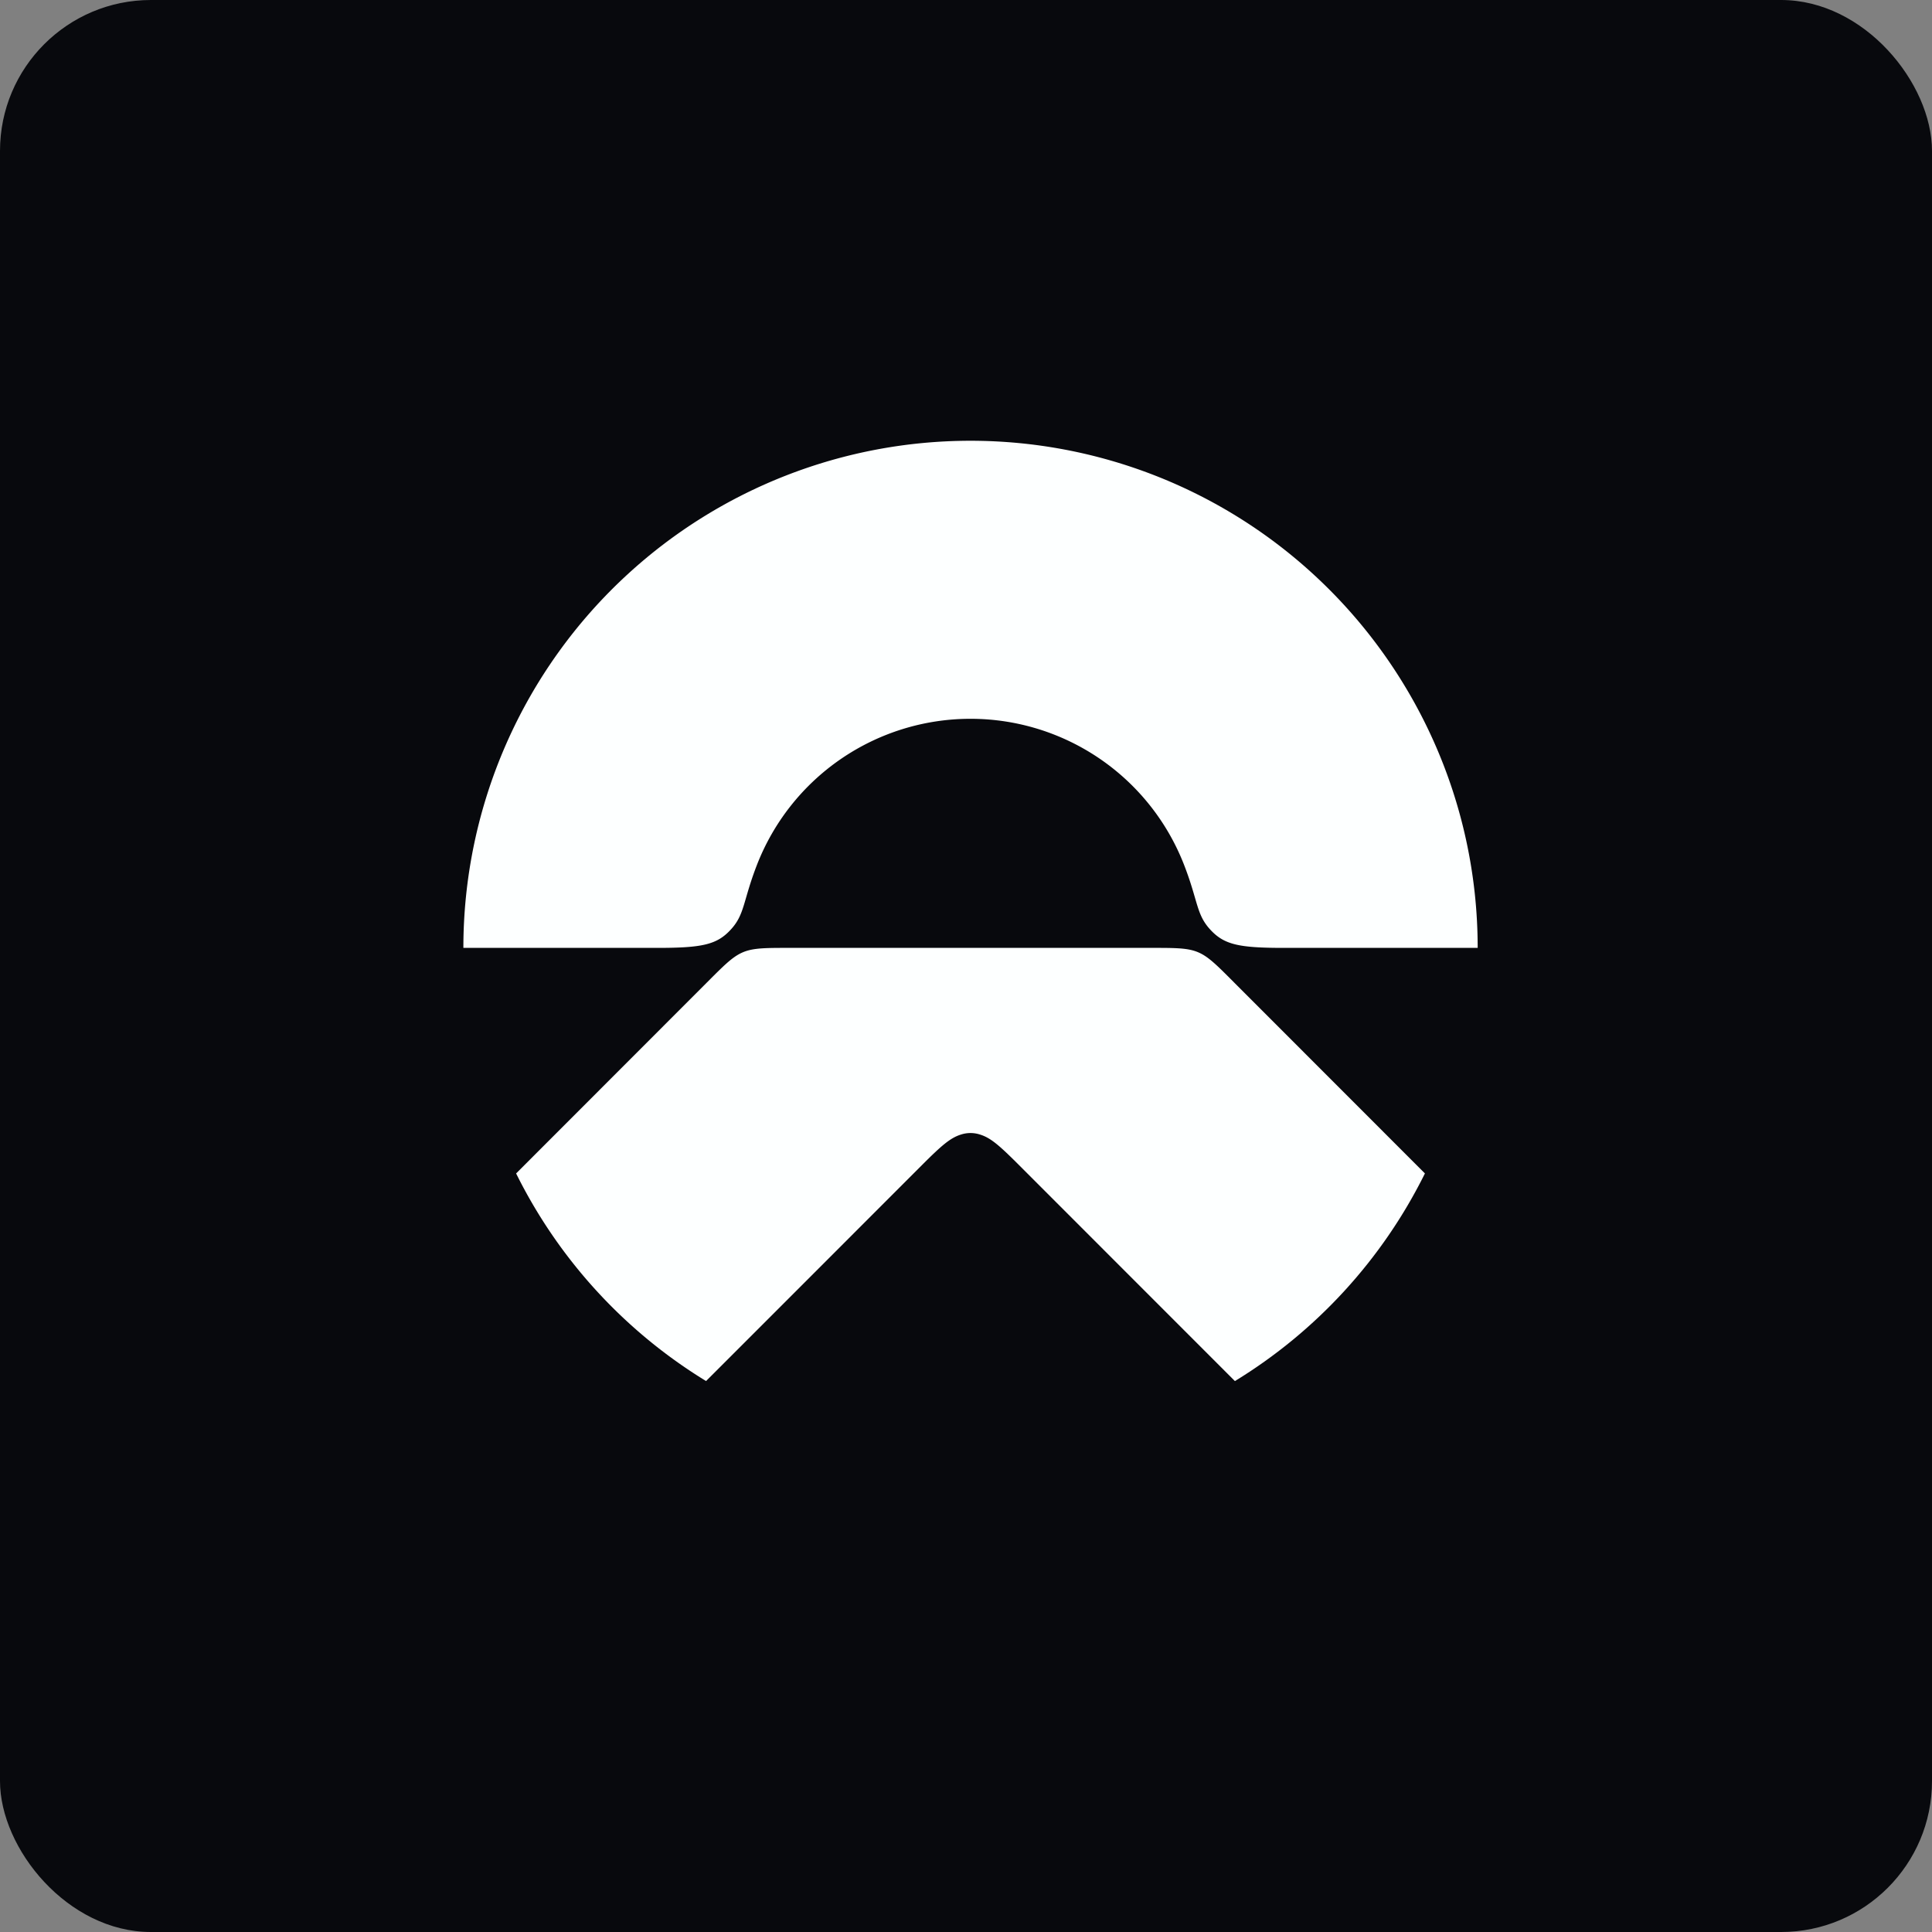 <!-- by FastBull --><svg xmlns="http://www.w3.org/2000/svg" width="64" height="64" viewBox="0 0 64 64"><rect x="0" y="0" width="64" height="64" fill="#808080" stroke="none"/><rect x="0" y="0" width="64" height="64" rx="5" ry="5" fill="#08090D" /><path fill="#090b0e" d="" /><path d="M 24.204,30.798 C 24.673,30.293 24.607,29.864 25.066,28.673 A 7.591,7.591 0 0,1 39.233,28.673 C 39.693,29.865 39.627,30.293 40.095,30.798 C 40.552,31.292 41.032,31.4 42.523,31.4 L 48.95,31.4 C 48.95,26.544 46.865,22.104 43.507,19.023 A 16.796,16.796 0 0,0 20.792,19.023 A 16.793,16.793 0 0,0 15.35,31.4 L 21.776,31.4 C 23.268,31.4 23.748,31.292 24.204,30.798 Z M 47.203,38.872 L 40.995,32.66 C 39.7,31.363 39.809,31.4 37.971,31.4 L 26.329,31.4 C 24.491,31.4 24.601,31.363 23.303,32.661 L 17.097,38.872 A 16.806,16.806 0 0,0 23.389,45.749 C 24.979,44.161 29.745,39.391 30.539,38.597 C 31.19,37.946 31.479,37.694 31.832,37.584 A 1.016,1.016 0 0,1 32.466,37.584 C 32.819,37.693 33.106,37.945 33.758,38.597 L 40.908,45.75 A 16.803,16.803 0 0,0 47.202,38.872 Z" fill="#fdffff" /></svg>